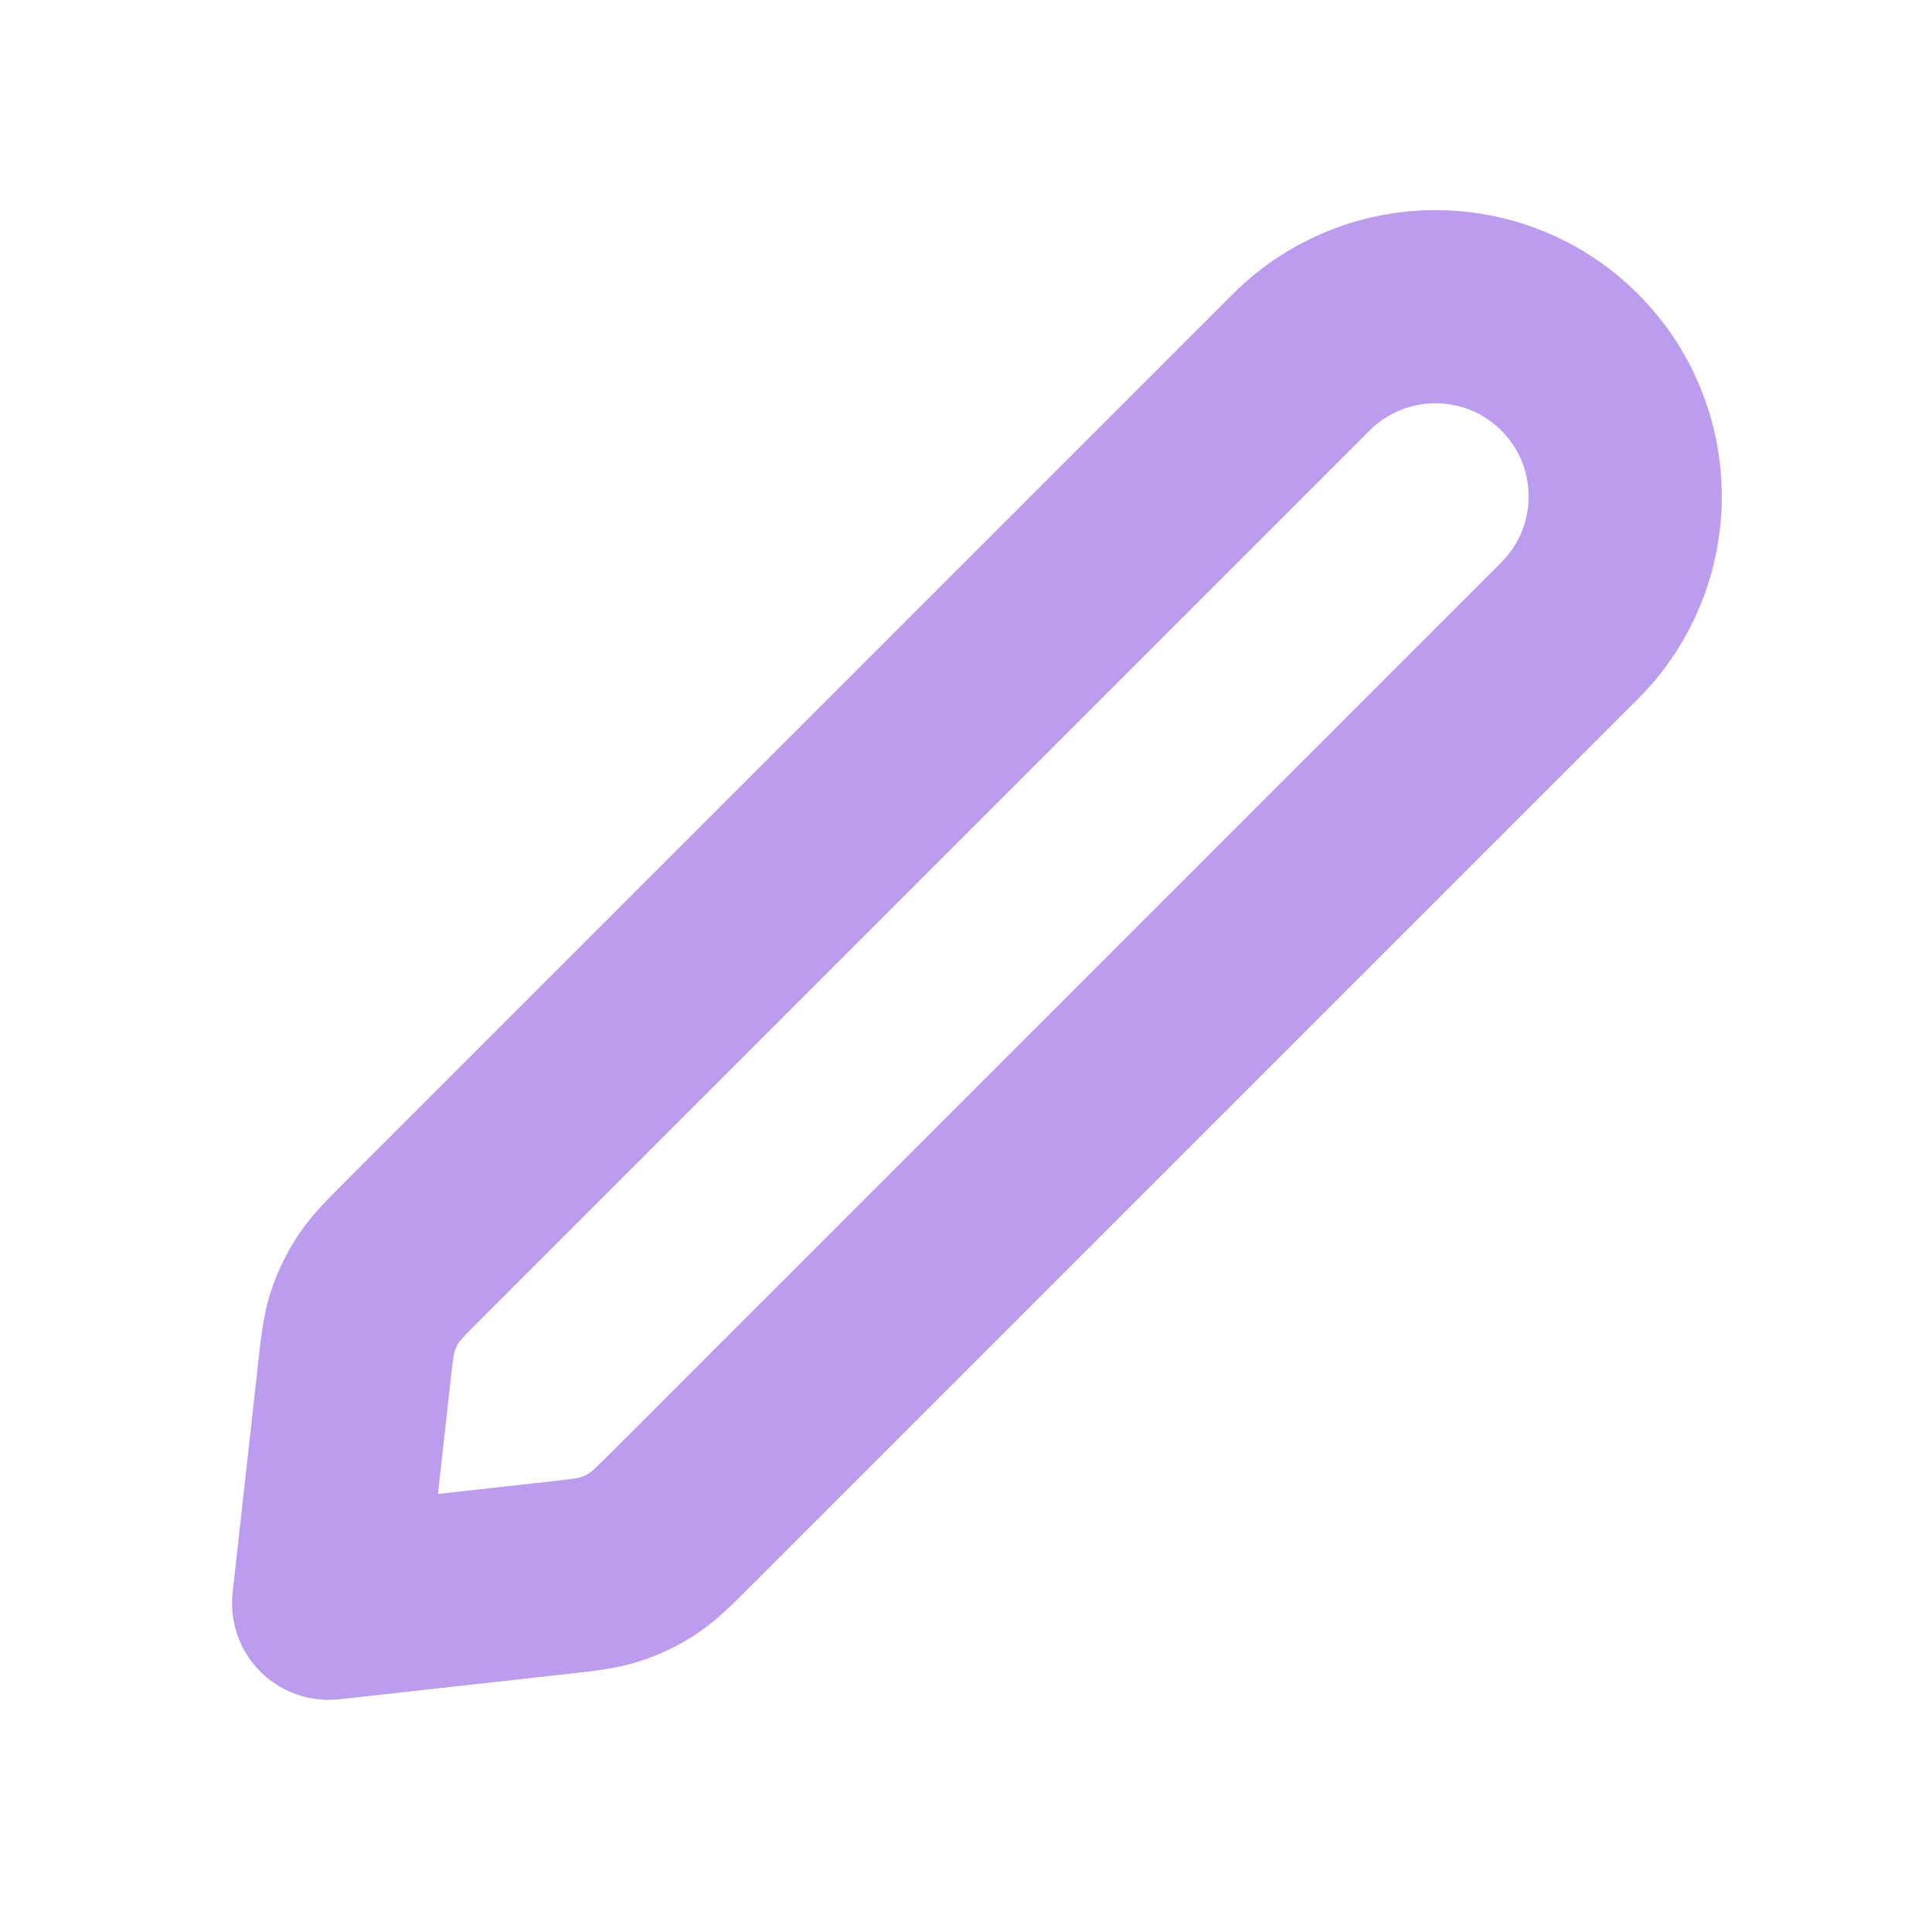 <svg width="20" height="20" viewBox="0 0 20 20" fill="none" xmlns="http://www.w3.org/2000/svg">
<path d="M3.663 14.247C3.695 13.96 3.711 13.816 3.754 13.682C3.793 13.563 3.847 13.45 3.916 13.345C3.994 13.227 4.096 13.125 4.3 12.921L13.471 3.75C14.238 2.983 15.482 2.983 16.249 3.75C17.016 4.517 17.016 5.761 16.249 6.528L7.078 15.699C6.874 15.903 6.772 16.005 6.654 16.083C6.549 16.152 6.436 16.206 6.317 16.245C6.183 16.288 6.039 16.304 5.752 16.336L3.402 16.597L3.663 14.247Z" stroke="#BC9CEE" stroke-width="2" stroke-linecap="round" stroke-linejoin="round"/>
</svg>
